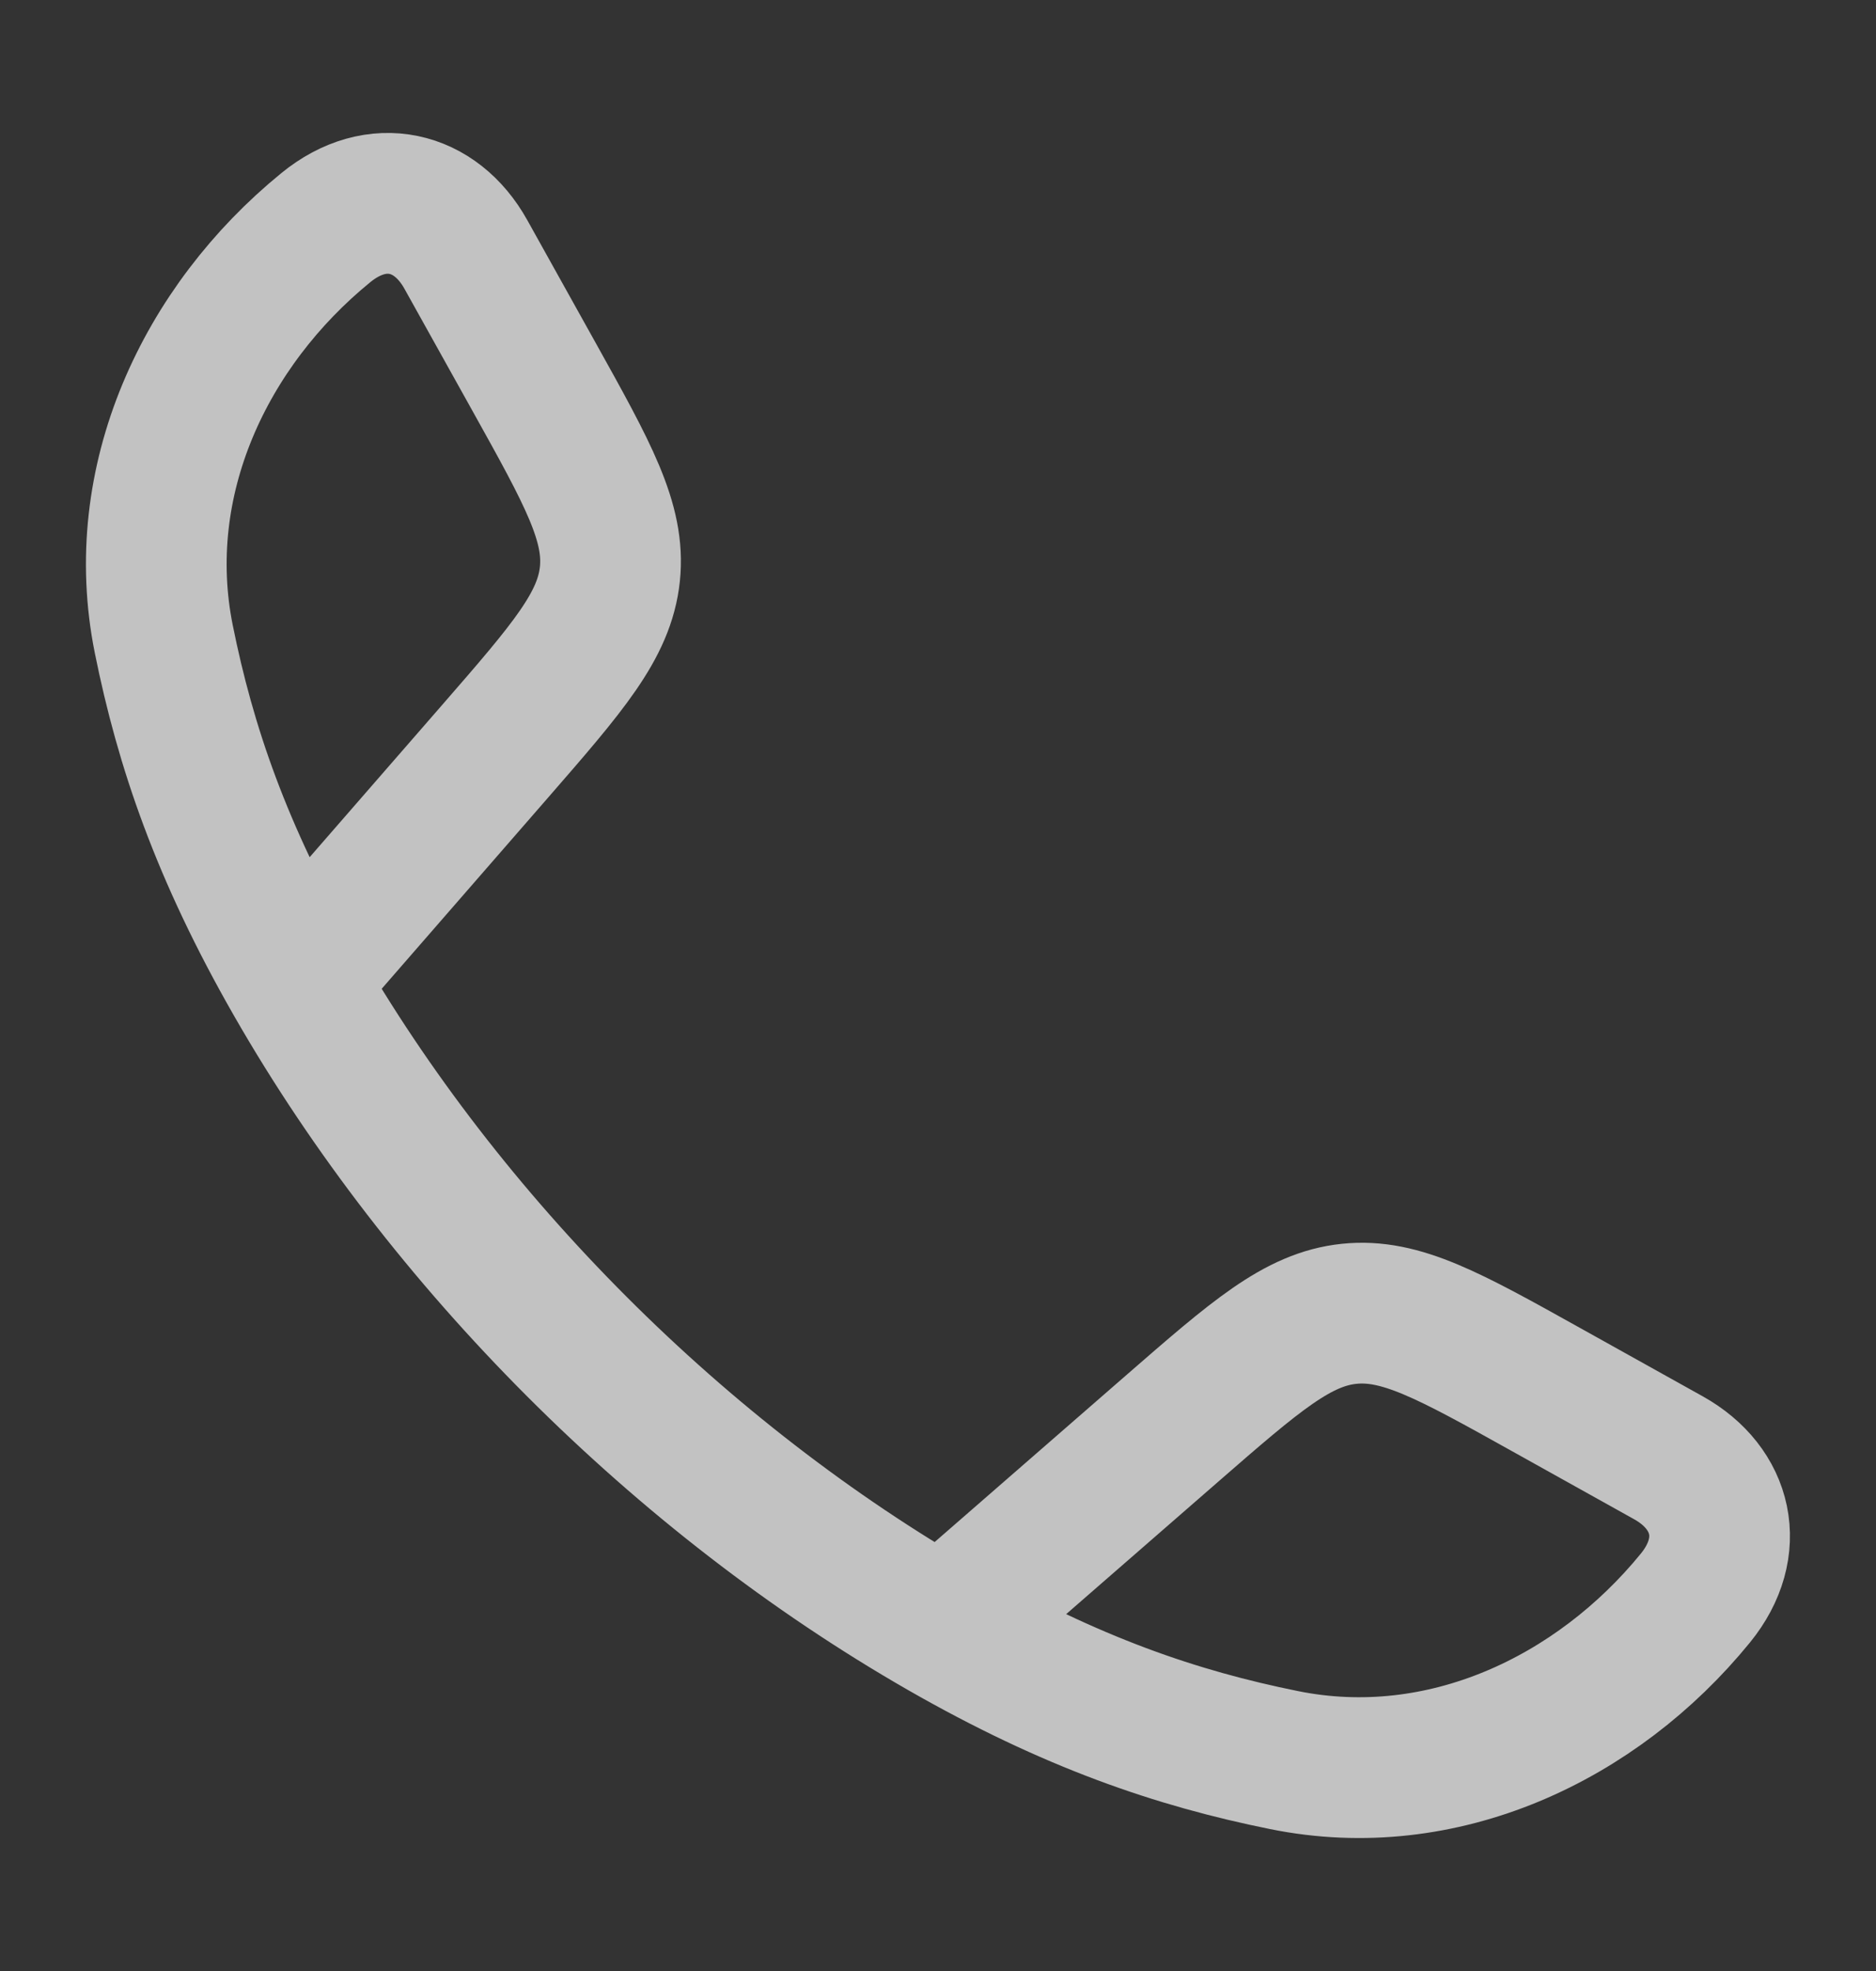 <svg xmlns="http://www.w3.org/2000/svg" fill="none" viewBox="0 0 20 21" height="21" width="20">
<rect x="0" y="0" width="20" height="21" fill="#333333" stroke="none"/>
<path stroke-linejoin="round" stroke-linecap="round" stroke-width="1.5" stroke-opacity="0.7" stroke="white" d="M3.147 10.452C2.357 9.074 1.976 7.95 1.746 6.809C1.406 5.123 2.184 3.476 3.474 2.425C4.019 1.98 4.644 2.132 4.966 2.71L5.694 4.016C6.27 5.05 6.559 5.568 6.502 6.116C6.444 6.665 6.055 7.112 5.278 8.005L3.147 10.452ZM3.147 10.452C4.746 13.24 7.256 15.751 10.047 17.352M10.047 17.352C11.425 18.142 12.55 18.523 13.69 18.753C15.376 19.094 17.024 18.315 18.075 17.026C18.519 16.48 18.367 15.856 17.789 15.533L16.484 14.806C15.449 14.229 14.931 13.941 14.383 13.998C13.835 14.055 13.388 14.444 12.494 15.222L10.047 17.352Z"></path>
</svg>

